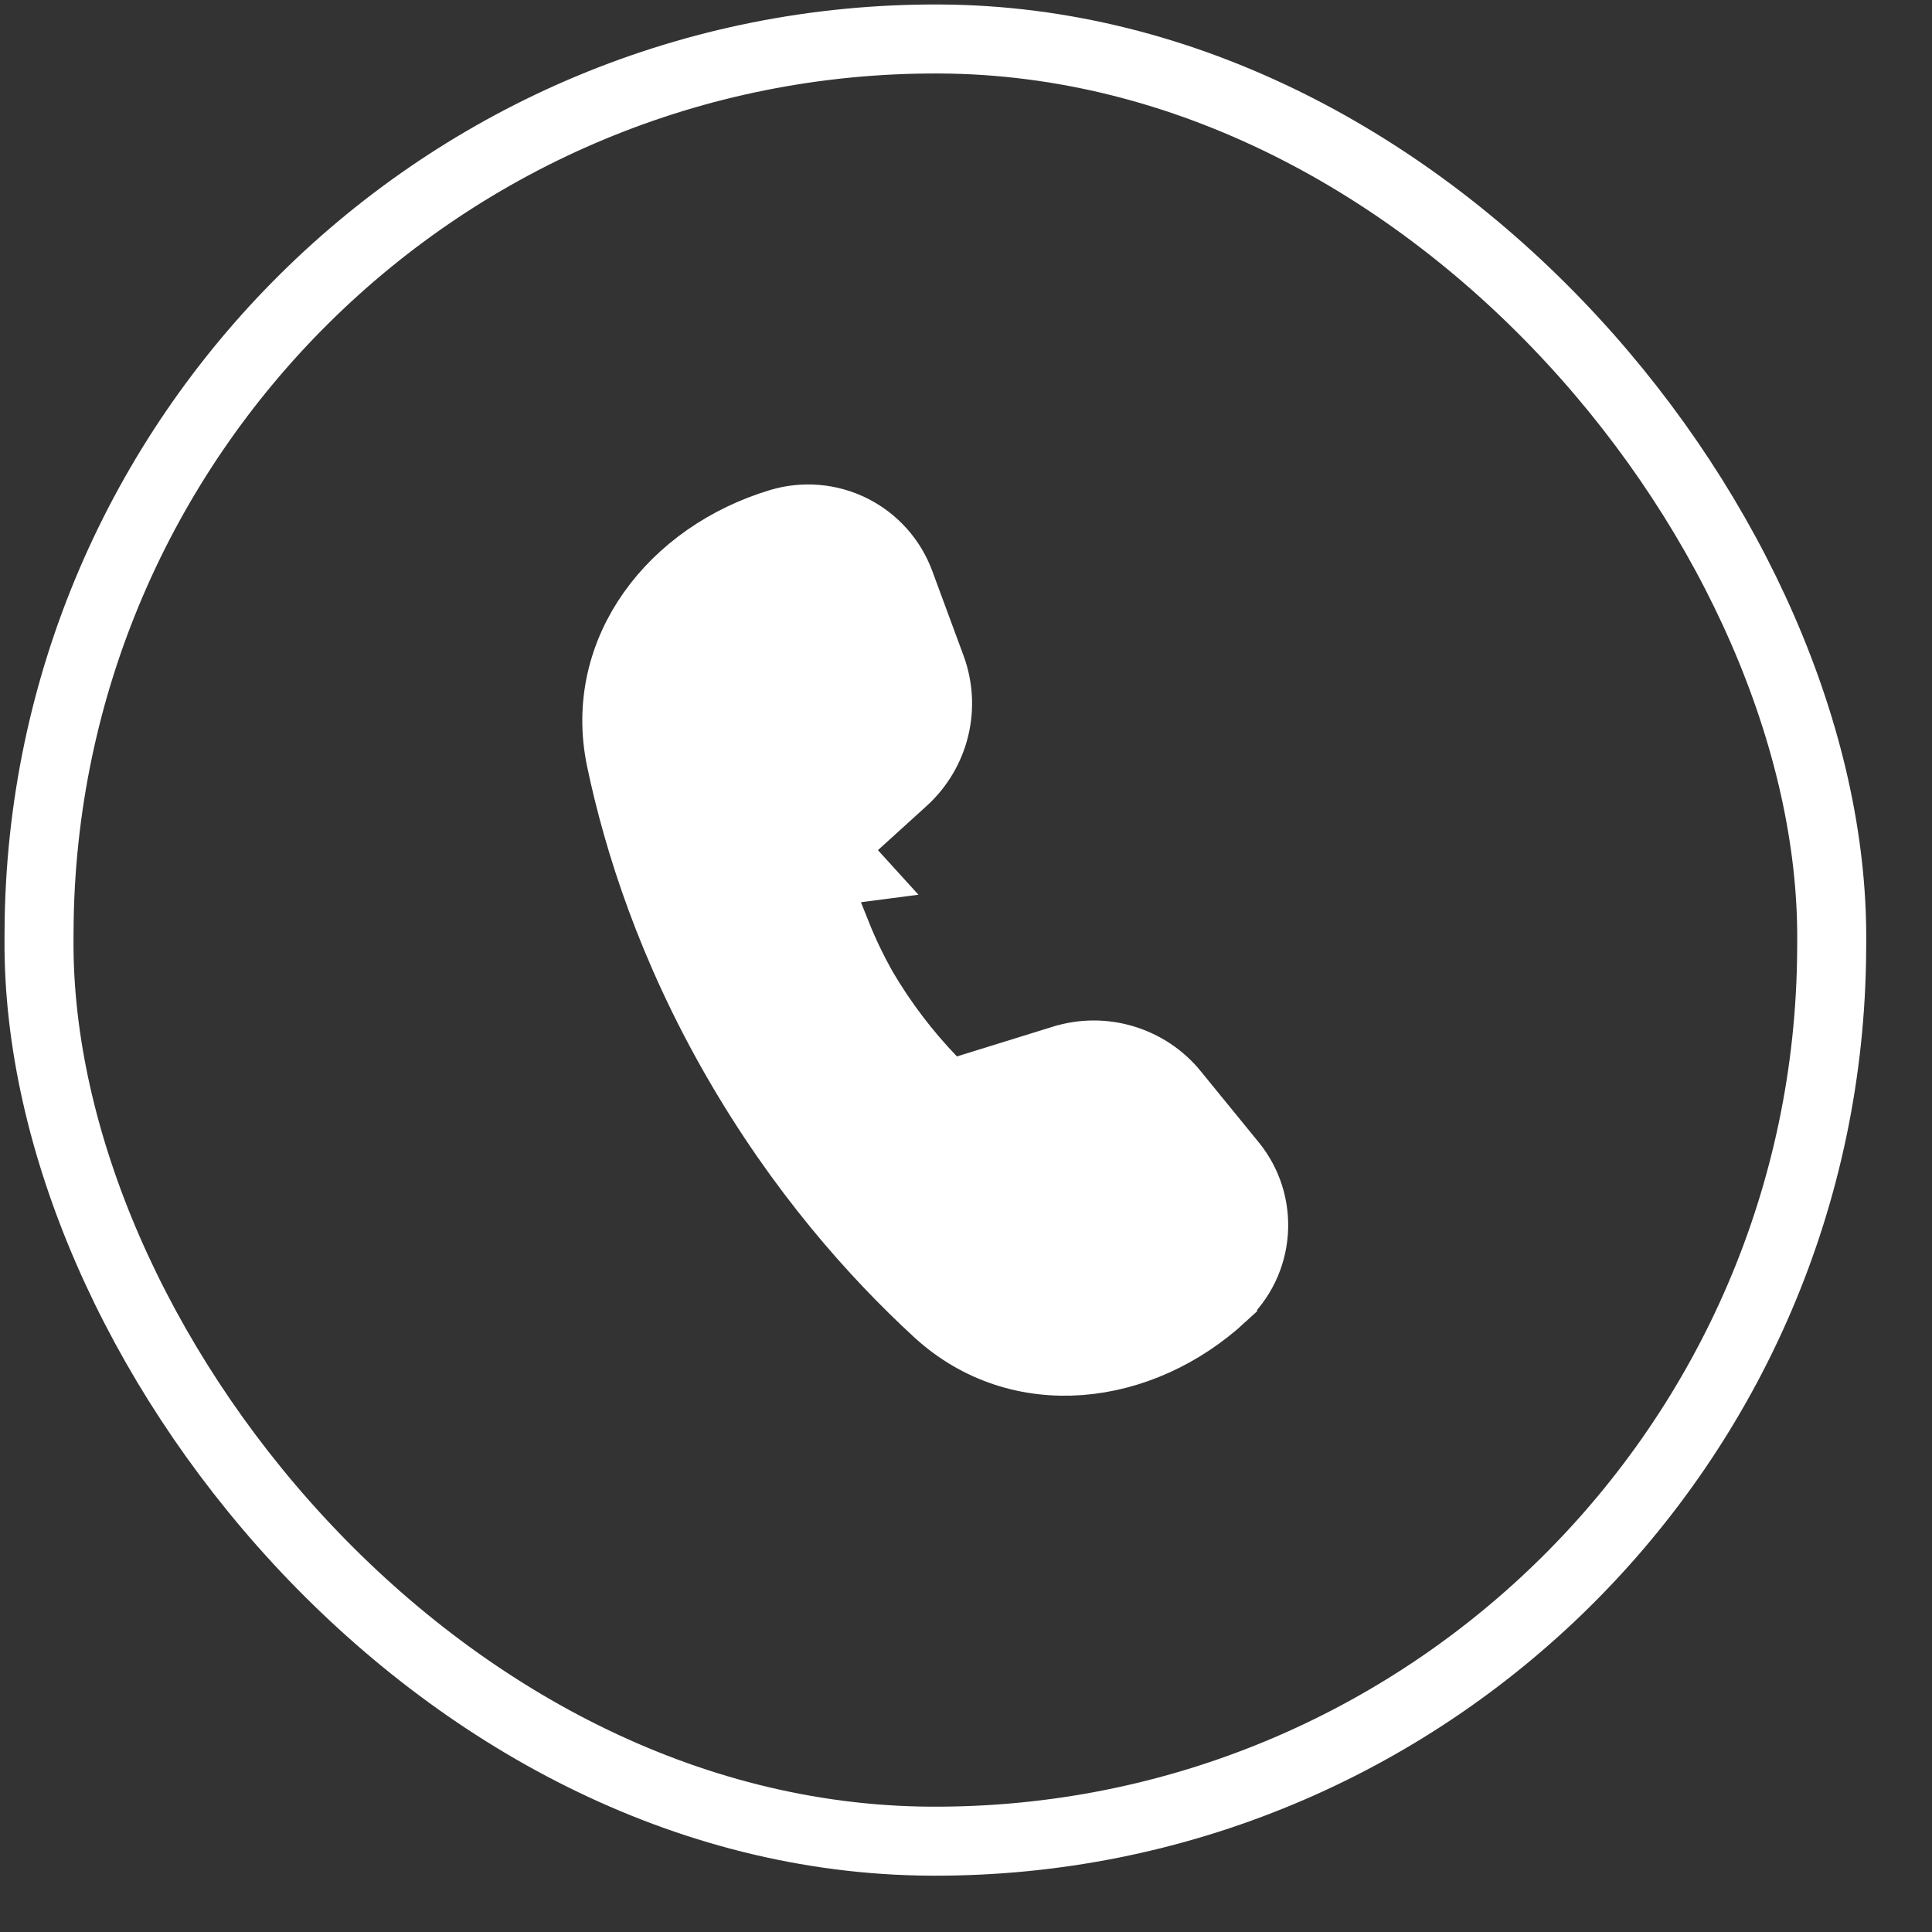 <svg width="28" height="28" viewBox="0 0 28 28" fill="none" xmlns="http://www.w3.org/2000/svg">
<rect x="0" y="0" width="28" height="28" fill="#333333" stroke="none"/>
<path d="M11.853 12.654L11.847 13.791L12.124 13.54C12.232 13.81 12.358 14.072 12.501 14.326L12.501 14.326L12.506 14.335C12.787 14.813 13.123 15.256 13.507 15.656L13.721 15.879L14.016 15.788L15.407 15.357L15.408 15.357C15.694 15.268 16 15.267 16.287 15.354C16.574 15.441 16.829 15.611 17.018 15.844L17.018 15.845L17.854 16.87C17.854 16.87 17.854 16.87 17.854 16.87C18.08 17.146 18.191 17.498 18.166 17.854C18.141 18.21 17.981 18.543 17.719 18.784L17.719 18.785C16.53 19.883 14.775 20.103 13.587 19.012C12.671 18.169 11.602 16.969 10.669 15.346L10.669 15.346C9.738 13.727 9.251 12.21 8.998 11.005L8.998 11.005C8.669 9.43 9.758 8.045 11.304 7.581C11.65 7.477 12.022 7.509 12.345 7.67C12.668 7.831 12.917 8.109 13.042 8.448L13.495 9.674L13.495 9.674C13.599 9.955 13.616 10.261 13.545 10.552C13.474 10.842 13.318 11.105 13.097 11.307L12.017 12.287L12.297 12.595L11.853 12.653L11.853 12.654Z" fill="white" stroke="white"/>
<rect x="0.629" y="0.502" width="25.981" height="26.119" rx="12.991" transform="rotate(0.278 0.629 0.502)" stroke="white"/>
</svg>

